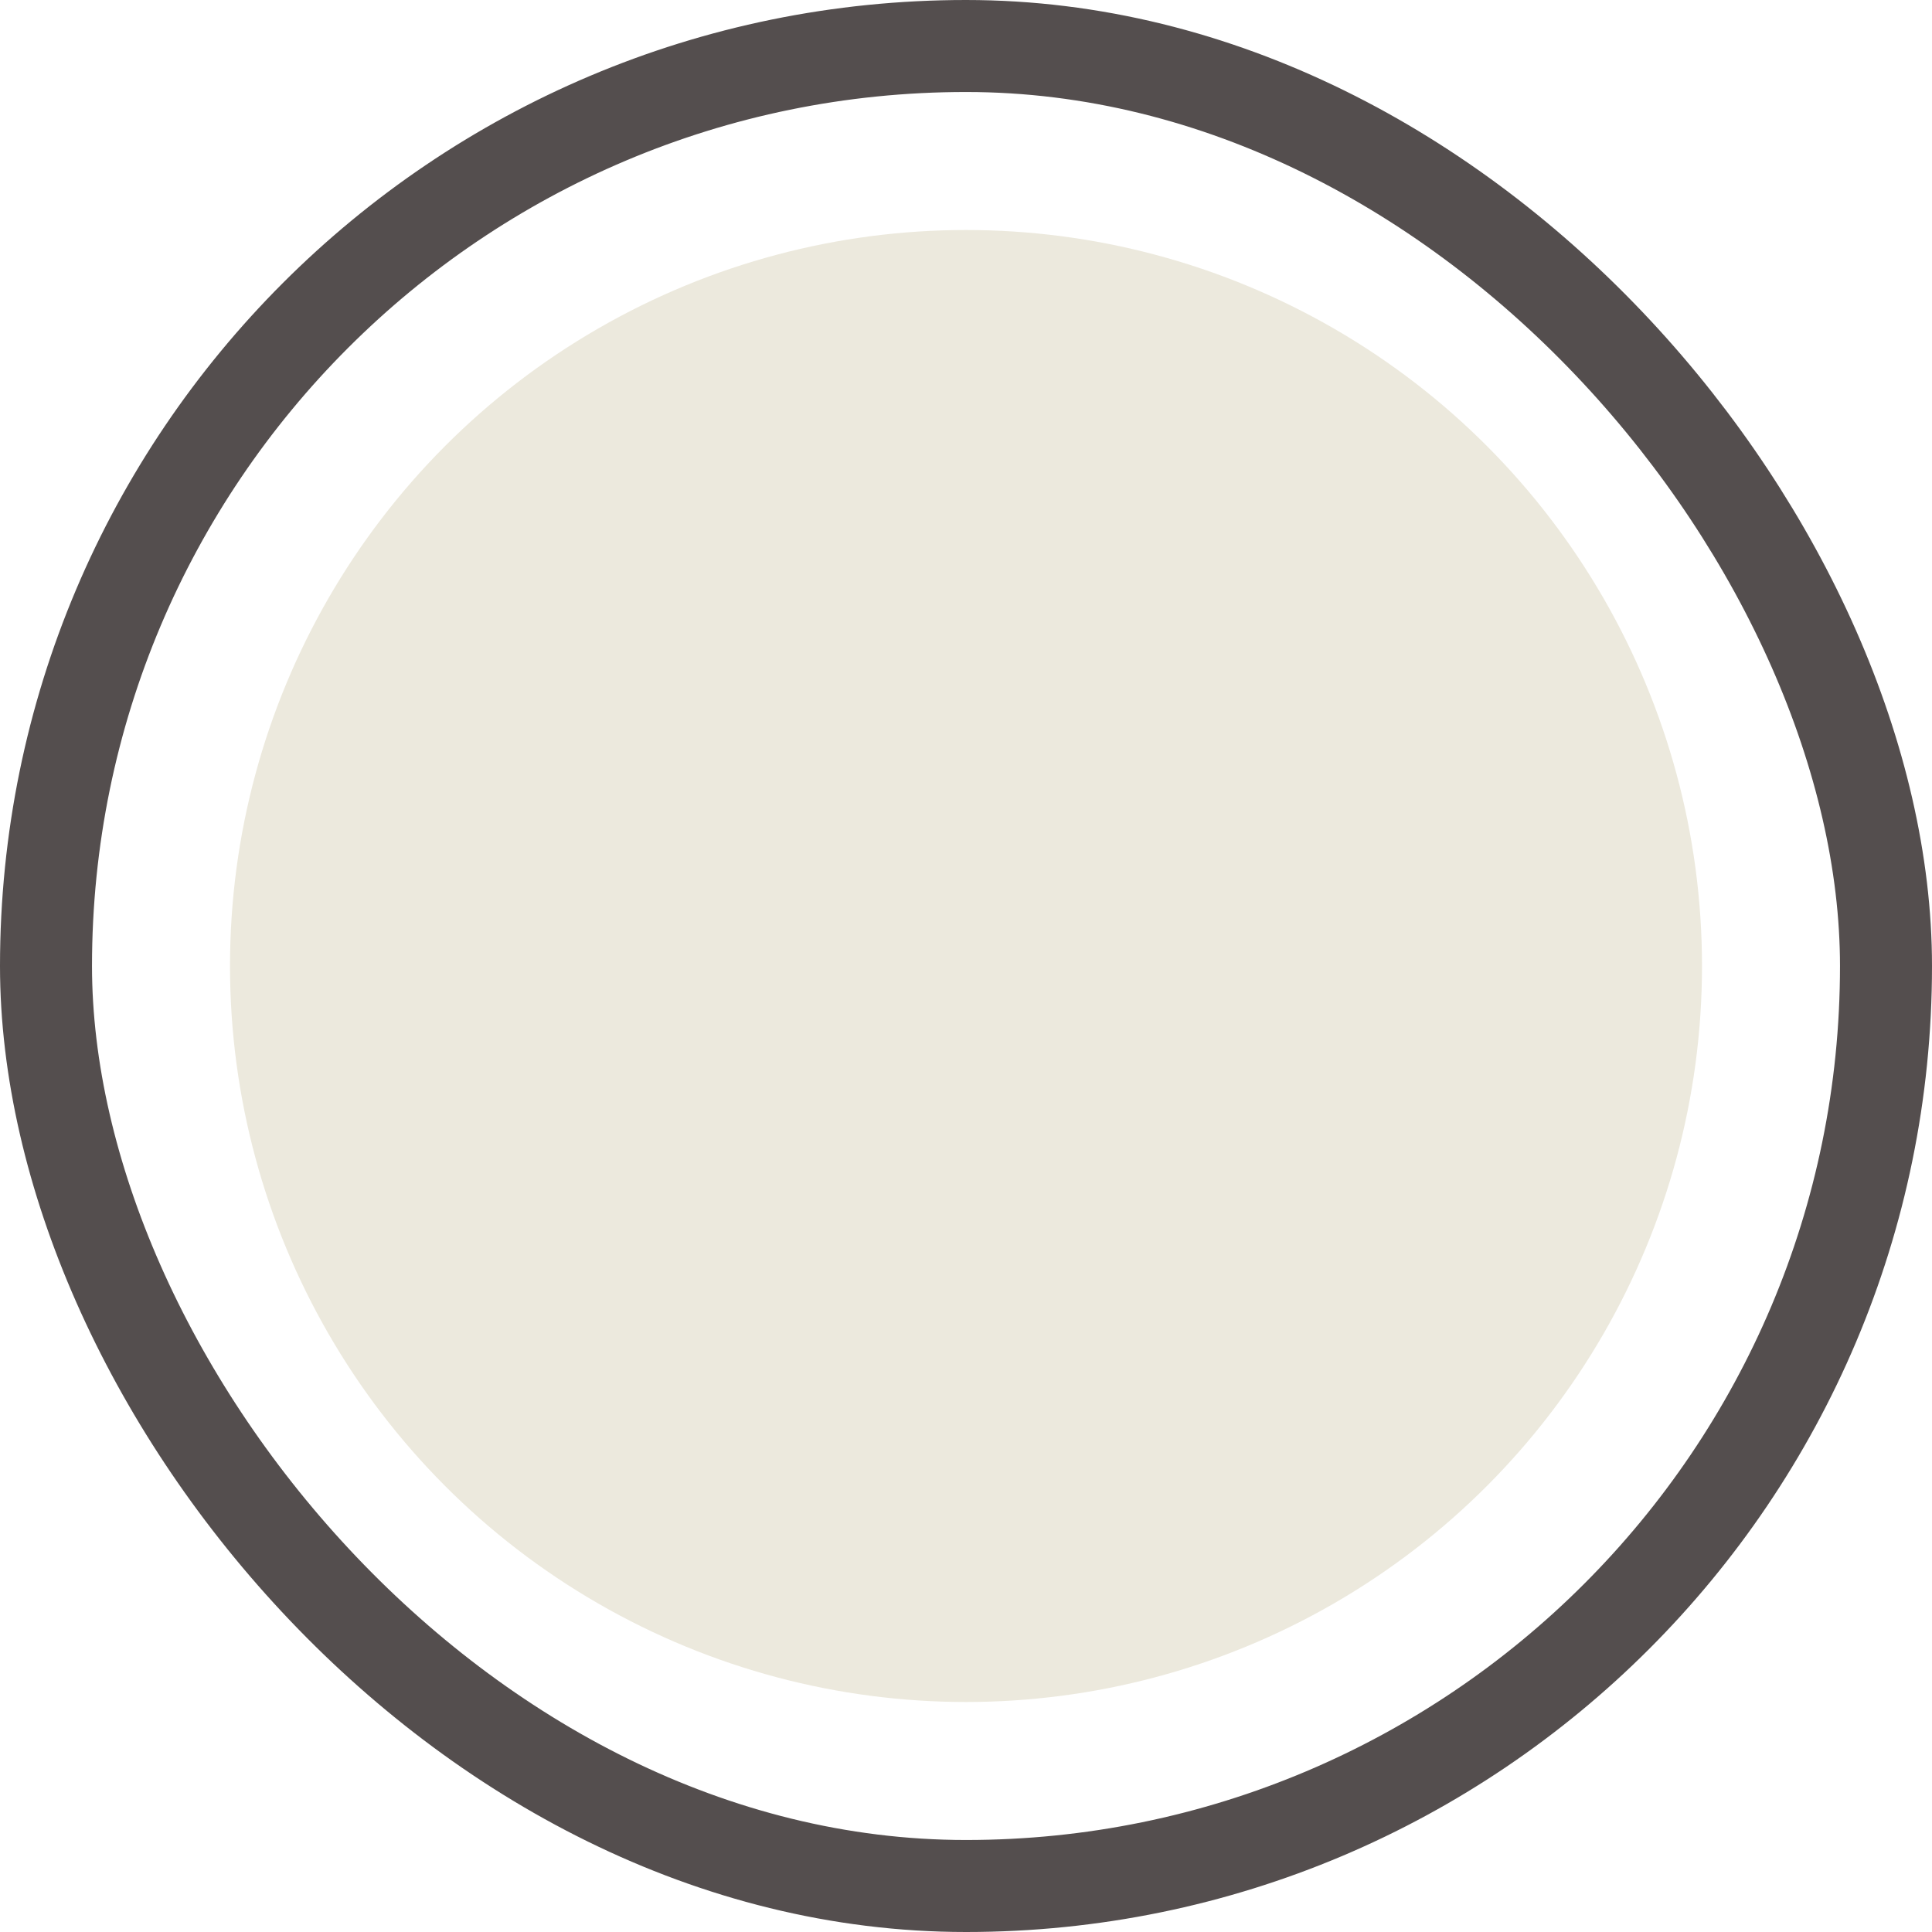 <svg width="21" height="21" viewBox="0 0 21 21" fill="none" xmlns="http://www.w3.org/2000/svg">
<rect x="0.5" y="0.5" width="20" height="20" rx="10" stroke="#544E4E"/>
<circle cx="8" cy="8" r="8" transform="matrix(-1 0 0 1 18.5 2.5)" fill="#ECE9DD"/>
</svg>
